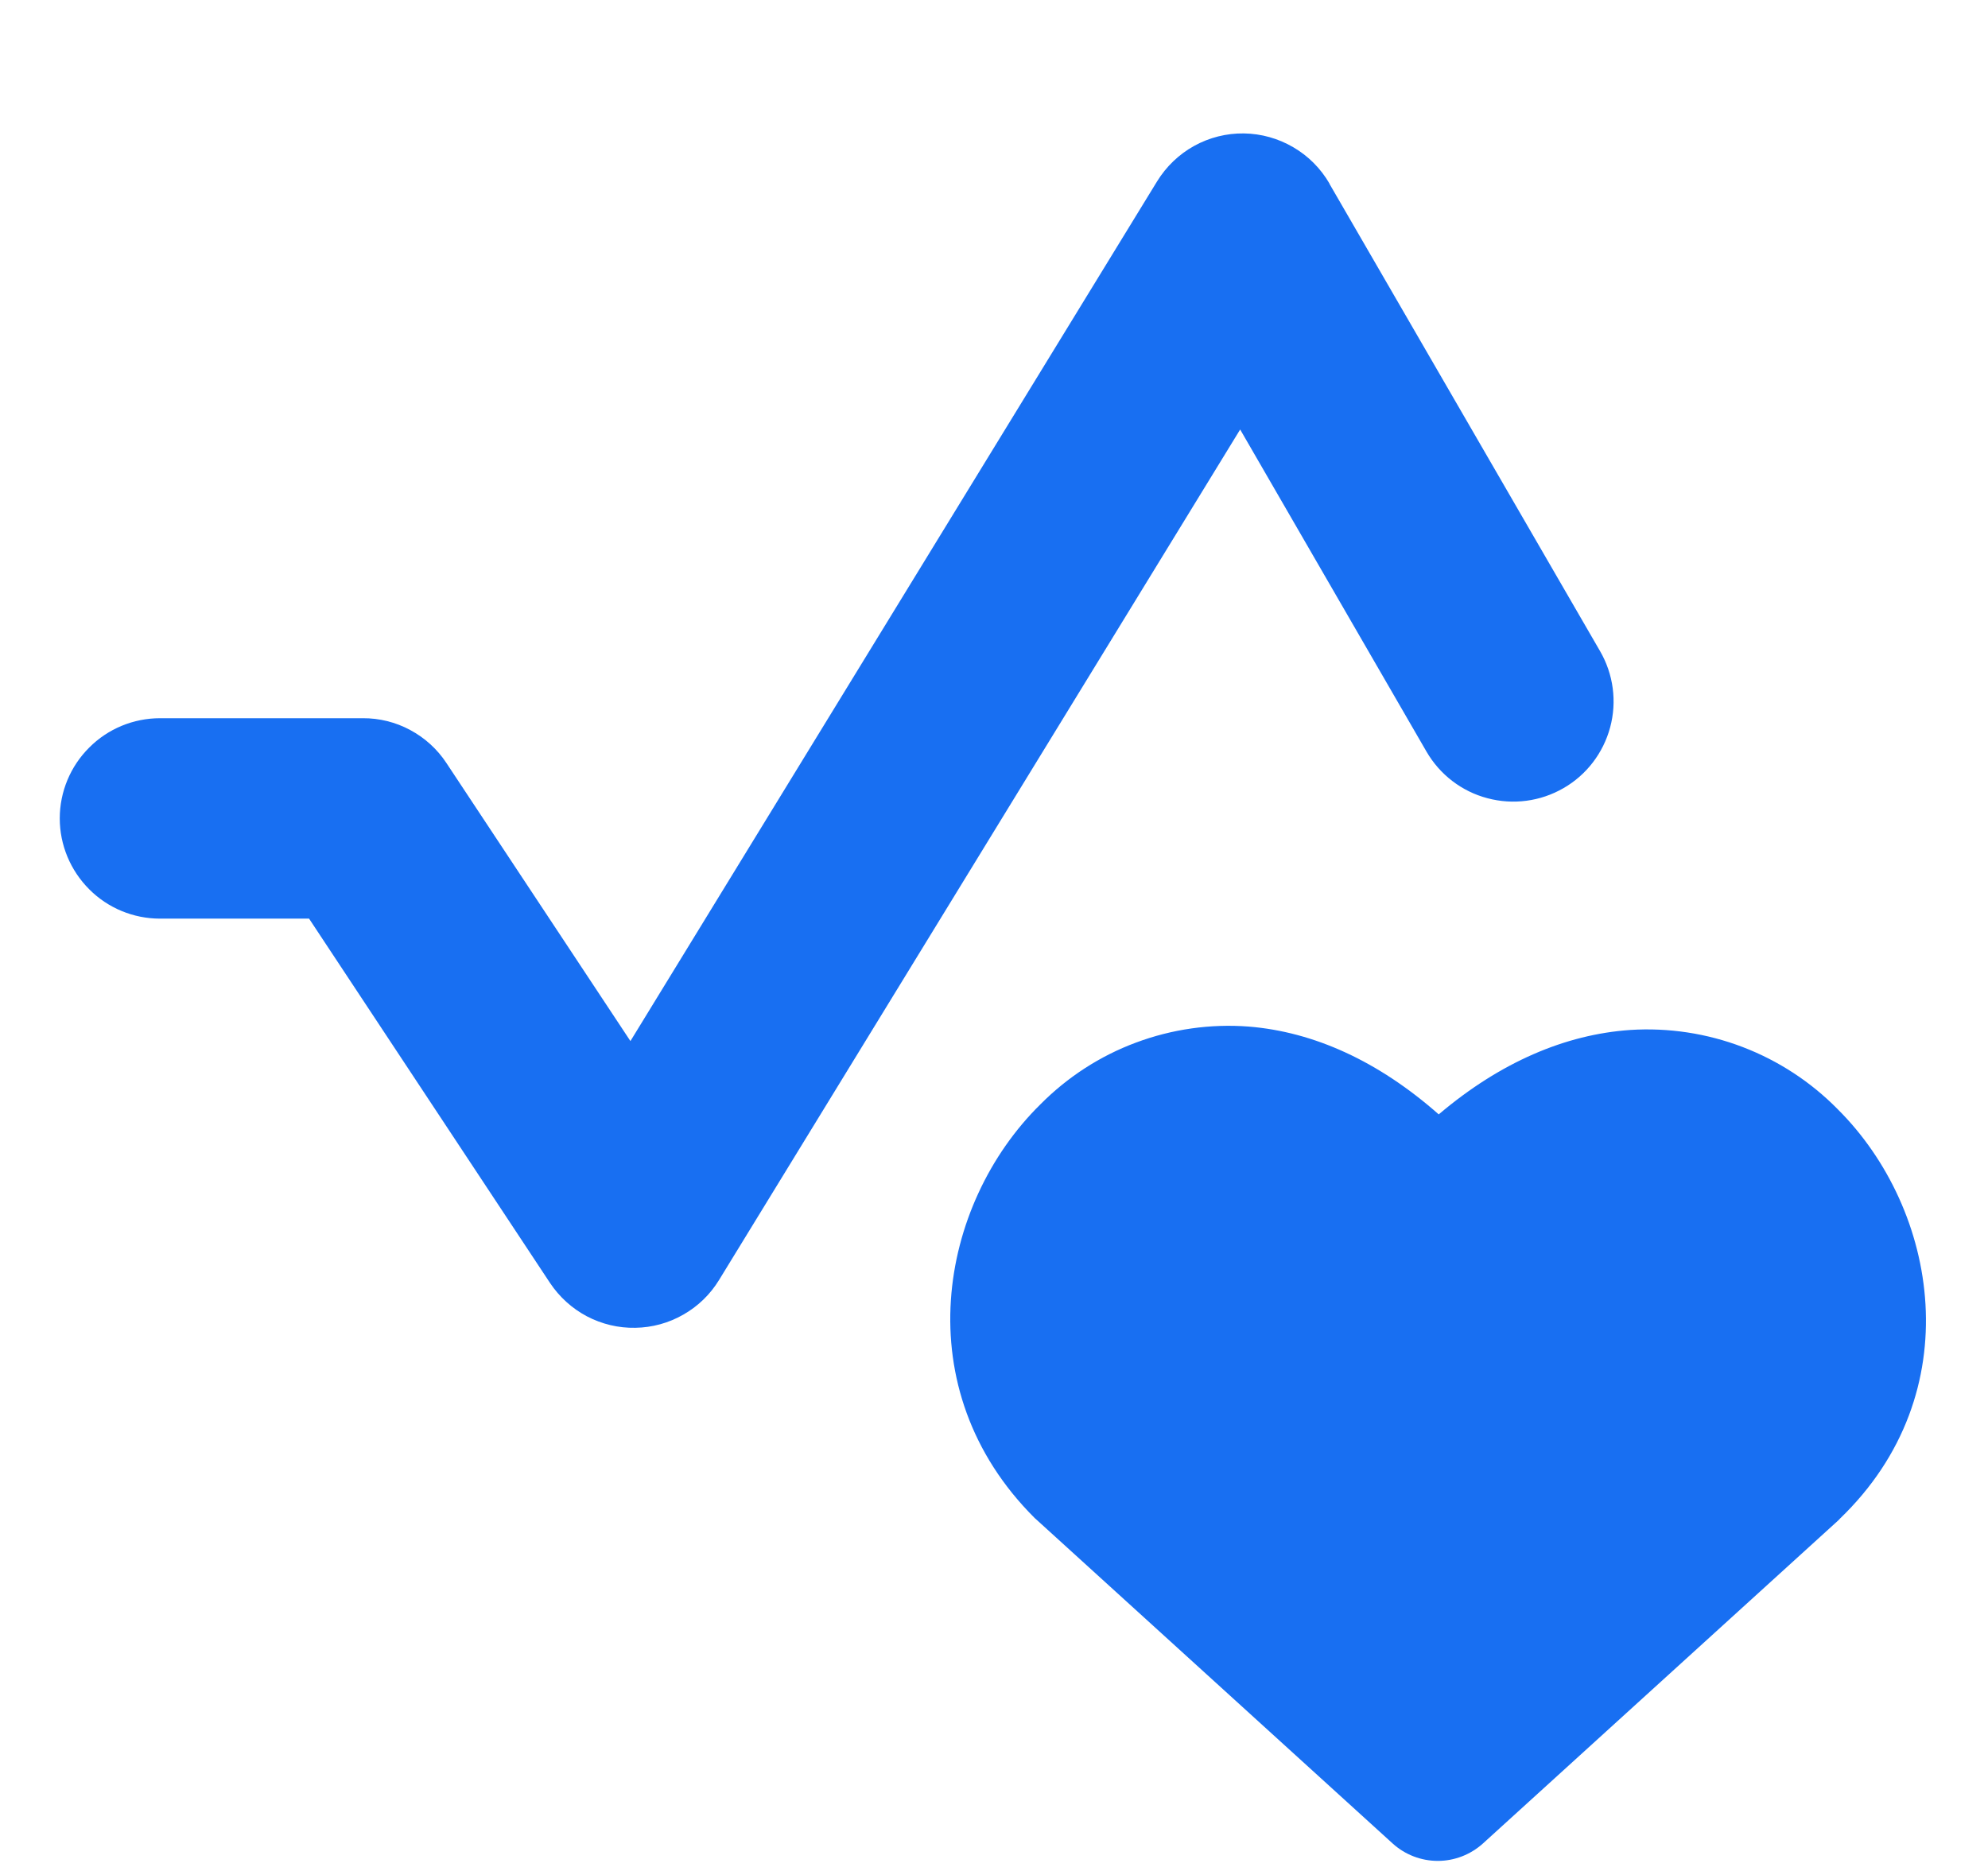<svg width="17" height="16" viewBox="0 0 17 16" fill="none" xmlns="http://www.w3.org/2000/svg">
<g clip-path="url(#clip0_838_30023)">
<path fill-rule="evenodd" clip-rule="evenodd" d="M11.369 1.57C11.294 1.441 11.188 1.334 11.059 1.259C10.931 1.184 10.785 1.143 10.637 1.141C10.488 1.139 10.341 1.176 10.211 1.248C10.081 1.32 9.972 1.425 9.894 1.552L5.391 8.903L3.818 6.526C3.74 6.407 3.633 6.31 3.508 6.243C3.384 6.176 3.244 6.141 3.102 6.142H1.369C1.141 6.142 0.923 6.232 0.763 6.393C0.602 6.553 0.511 6.771 0.511 6.999C0.511 7.226 0.602 7.444 0.763 7.605C0.923 7.766 1.141 7.856 1.369 7.856H2.643L4.703 10.971C4.783 11.091 4.892 11.19 5.019 11.257C5.147 11.324 5.289 11.358 5.433 11.355C5.577 11.353 5.719 11.314 5.844 11.242C5.969 11.171 6.074 11.069 6.149 10.946L10.605 3.673L12.198 6.427C12.312 6.624 12.499 6.768 12.719 6.826C12.939 6.885 13.173 6.854 13.37 6.74C13.567 6.627 13.71 6.439 13.769 6.22C13.828 6 13.797 5.766 13.683 5.569L11.367 1.569L11.369 1.57ZM12.303 9.53C11.785 9.073 11.233 8.824 10.678 8.779C10.351 8.754 10.022 8.801 9.714 8.916C9.407 9.03 9.128 9.211 8.897 9.444C8.028 10.299 7.74 11.879 8.849 12.983L8.868 13L11.91 15.766C12.015 15.861 12.153 15.914 12.295 15.914C12.437 15.914 12.574 15.861 12.68 15.766L15.722 13L15.733 12.988C16.851 11.913 16.574 10.34 15.715 9.486C15.485 9.252 15.208 9.071 14.902 8.954C14.596 8.837 14.268 8.787 13.941 8.808C13.387 8.846 12.83 9.083 12.303 9.53Z" fill="#186FF2"/>
</g>
<defs>
<clipPath id="clip0_838_30023">
<rect width="16" height="16" fill="white" transform="translate(0.5)"/>
</clipPath>
</defs>
</svg>

